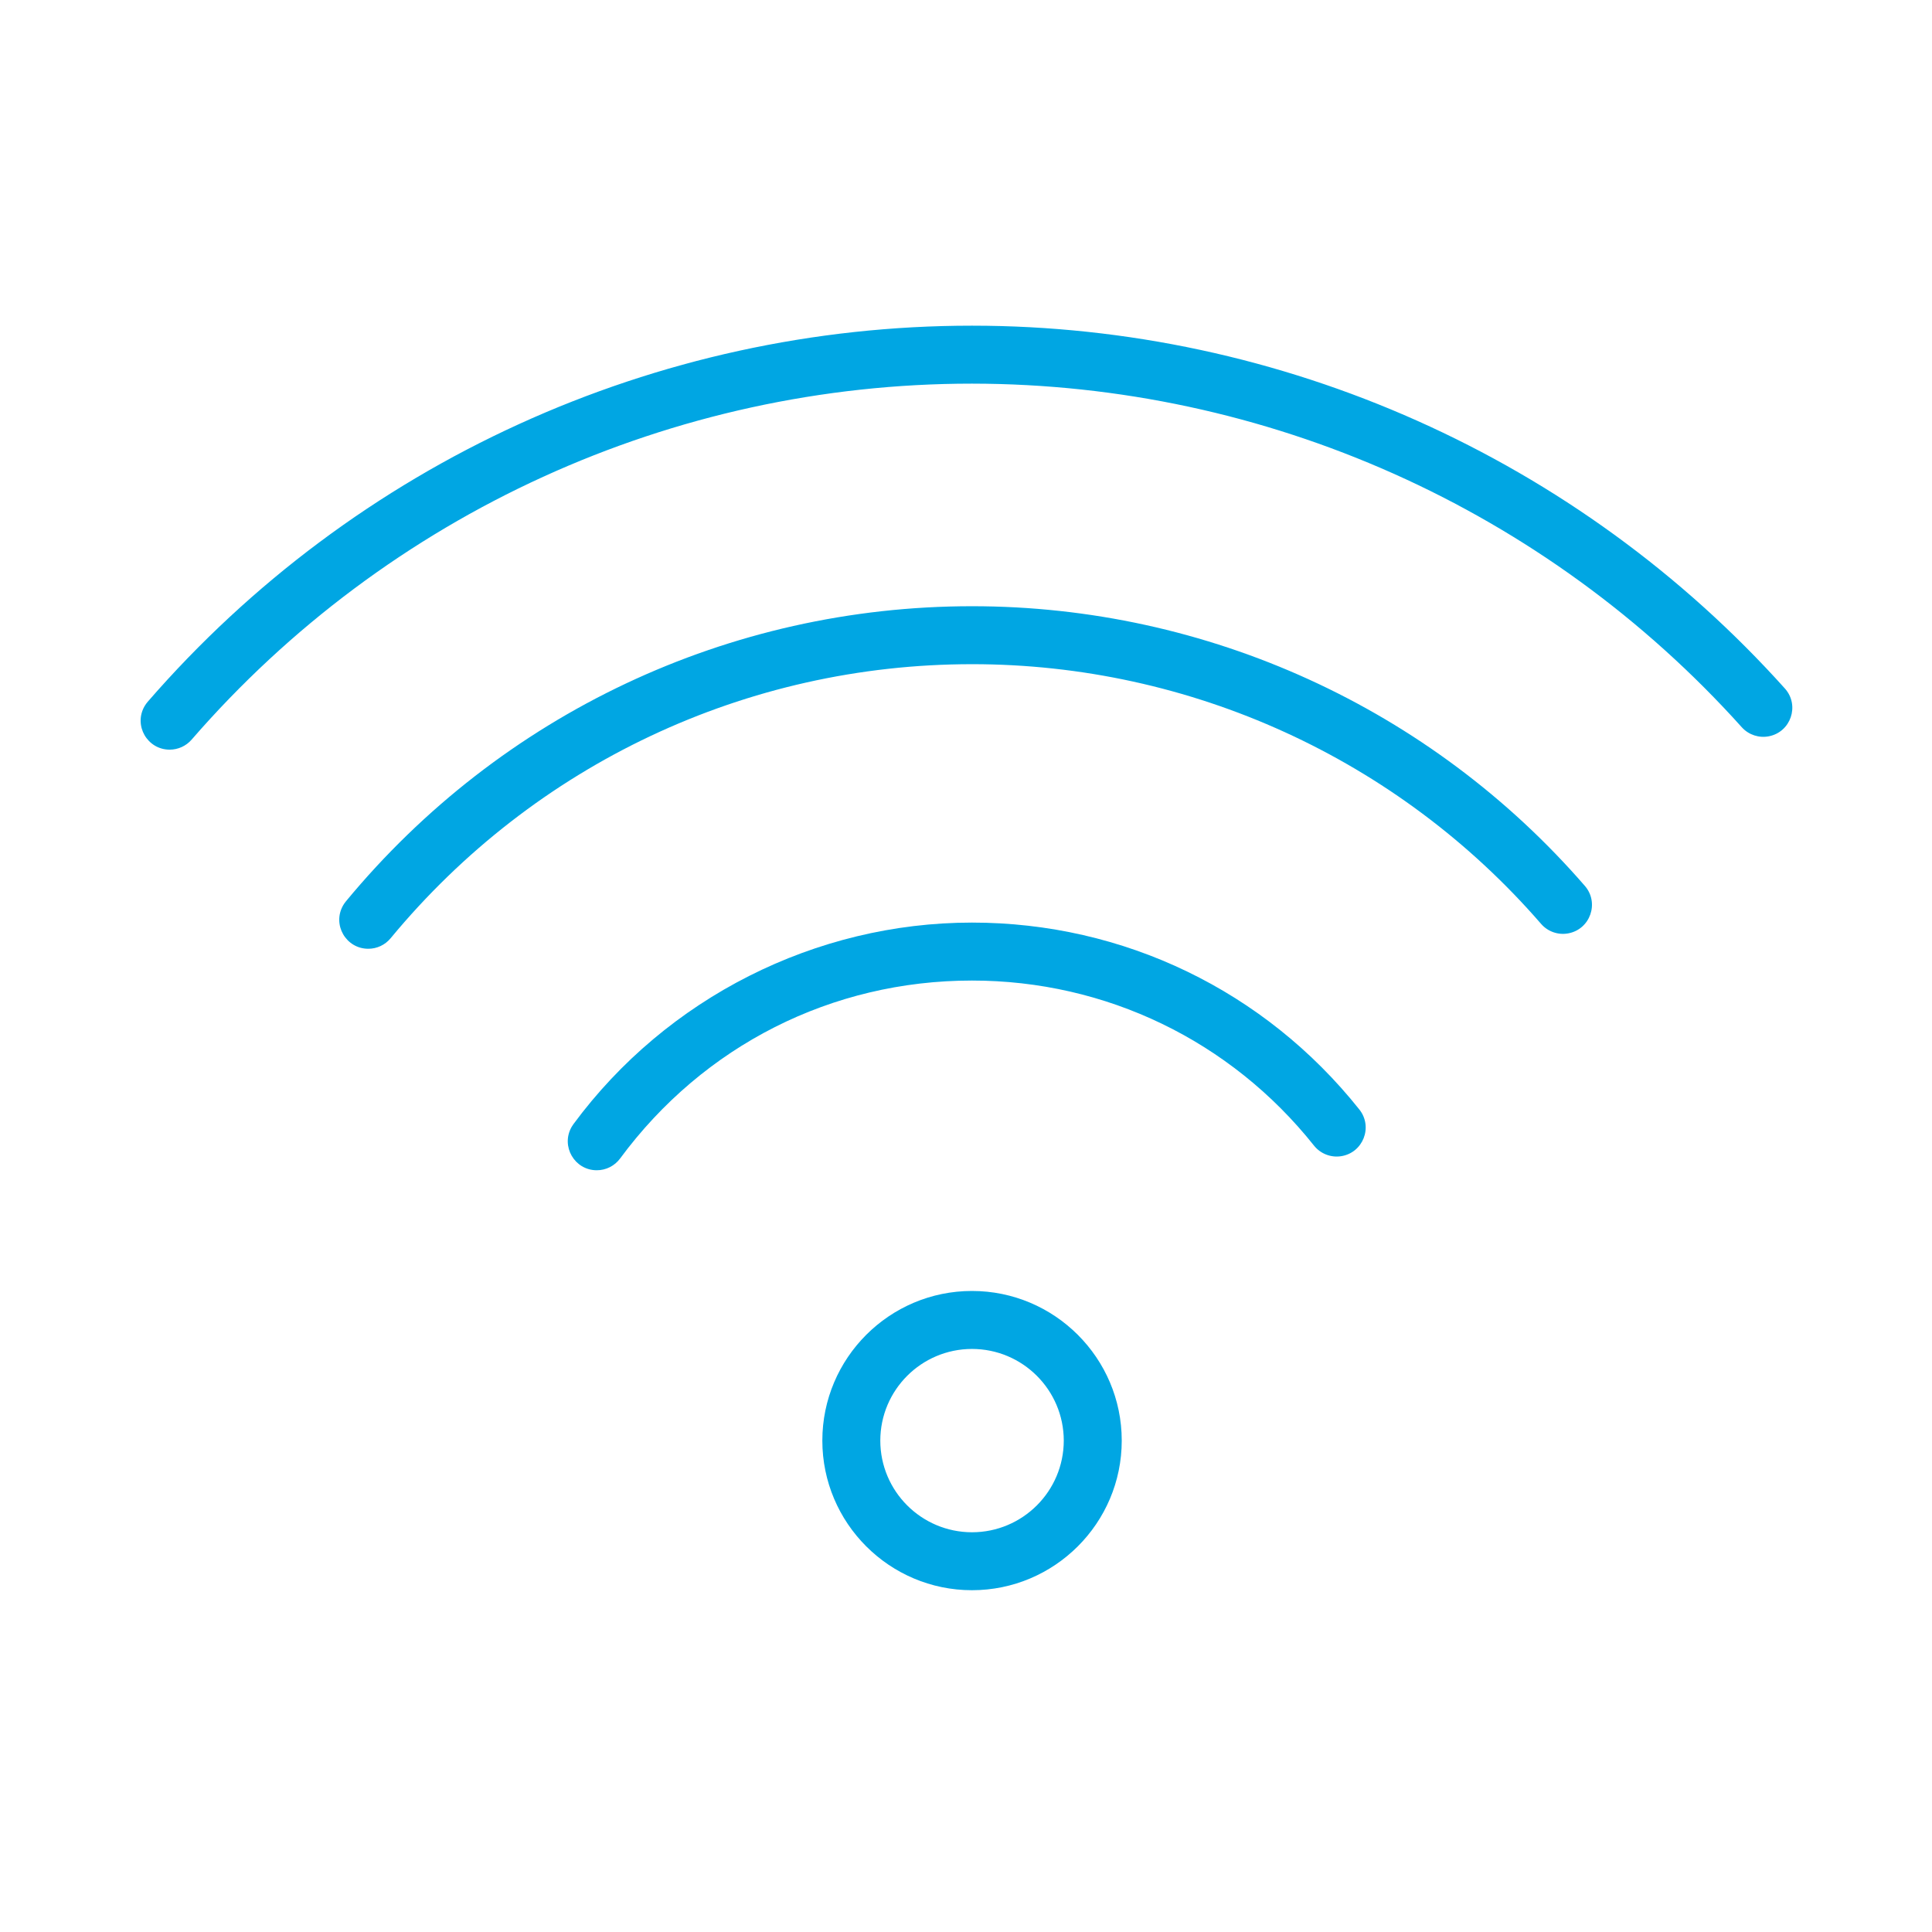 <?xml version="1.0" encoding="UTF-8"?> <svg xmlns="http://www.w3.org/2000/svg" viewBox="1950 2450 100 100" width="100" height="100" data-guides="{&quot;vertical&quot;:[],&quot;horizontal&quot;:[]}"><path fill="#00a6e3" stroke="none" fill-opacity="1" stroke-width="1" stroke-opacity="1" color="rgb(51, 51, 51)" fill-rule="evenodd" font-size-adjust="none" id="tSvgabfc0b9c41" title="Path 21" d="M 2000.309 2532.309 C 1996.038 2532.309 1992.564 2528.835 1992.564 2524.565C 1992.564 2520.294 1996.038 2516.82 2000.309 2516.82C 2004.584 2516.82 2008.061 2520.294 2008.061 2524.565C 2008.061 2528.835 2004.584 2532.309 2000.309 2532.309ZM 2000.309 2519.821 C 1997.69 2519.824 1995.567 2521.947 1995.564 2524.566C 1995.567 2527.185 1997.69 2529.307 2000.309 2529.31C 2002.93 2529.309 2005.056 2527.187 2005.061 2524.566C 2005.057 2521.945 2002.93 2519.822 2000.309 2519.821ZM 1980.889 2510.572 C 1979.735 2510.572 1979.014 2509.323 1979.59 2508.324C 1979.619 2508.274 1979.65 2508.227 1979.684 2508.181C 1984.504 2501.651 1992.215 2497.753 2000.31 2497.753C 2008.158 2497.753 2015.465 2501.279 2020.36 2507.428C 2021.079 2508.332 2020.55 2509.675 2019.408 2509.846C 2018.878 2509.925 2018.346 2509.715 2018.012 2509.296C 2013.691 2503.866 2007.238 2500.753 2000.31 2500.753C 1993.057 2500.753 1986.418 2504.11 1982.097 2509.963C 1981.814 2510.346 1981.366 2510.573 1980.889 2510.572Z"></path><path fill="#00a6e3" stroke="none" fill-opacity="1" stroke-width="1" stroke-opacity="1" color="rgb(51, 51, 51)" fill-rule="evenodd" font-size-adjust="none" id="tSvg164397021d5" title="Path 22" d="M 1969.061 2499.108 C 1967.906 2499.107 1967.185 2497.857 1967.763 2496.857C 1967.805 2496.785 1967.853 2496.716 1967.906 2496.652C 1975.933 2486.945 1987.743 2481.378 2000.308 2481.378C 2012.483 2481.375 2024.059 2486.658 2032.035 2495.857C 2032.789 2496.732 2032.313 2498.094 2031.179 2498.31C 2030.656 2498.41 2030.119 2498.224 2029.769 2497.823C 2022.364 2489.281 2011.614 2484.375 2000.309 2484.378C 1988.642 2484.378 1977.674 2489.548 1970.218 2498.564C 1969.933 2498.909 1969.509 2499.109 1969.061 2499.108Z"></path><path fill="#00a6e3" stroke="none" fill-opacity="1" stroke-width="1" stroke-opacity="1" color="rgb(51, 51, 51)" fill-rule="evenodd" font-size-adjust="none" id="tSvg15e1a8ed179" title="Path 23" d="M 1958.781 2488.802 C 1957.626 2488.801 1956.905 2487.551 1957.483 2486.551C 1957.531 2486.469 1957.587 2486.391 1957.649 2486.319C 1968.377 2473.956 1983.941 2466.855 2000.31 2466.857C 2016.343 2466.857 2031.684 2473.708 2042.399 2485.652C 2043.158 2486.522 2042.691 2487.888 2041.558 2488.11C 2041.046 2488.21 2040.519 2488.038 2040.166 2487.655C 2030.006 2476.338 2015.519 2469.869 2000.311 2469.857C 1984.811 2469.855 1970.074 2476.579 1959.916 2488.286C 1959.63 2488.614 1959.216 2488.802 1958.781 2488.802Z"></path><defs></defs></svg> 